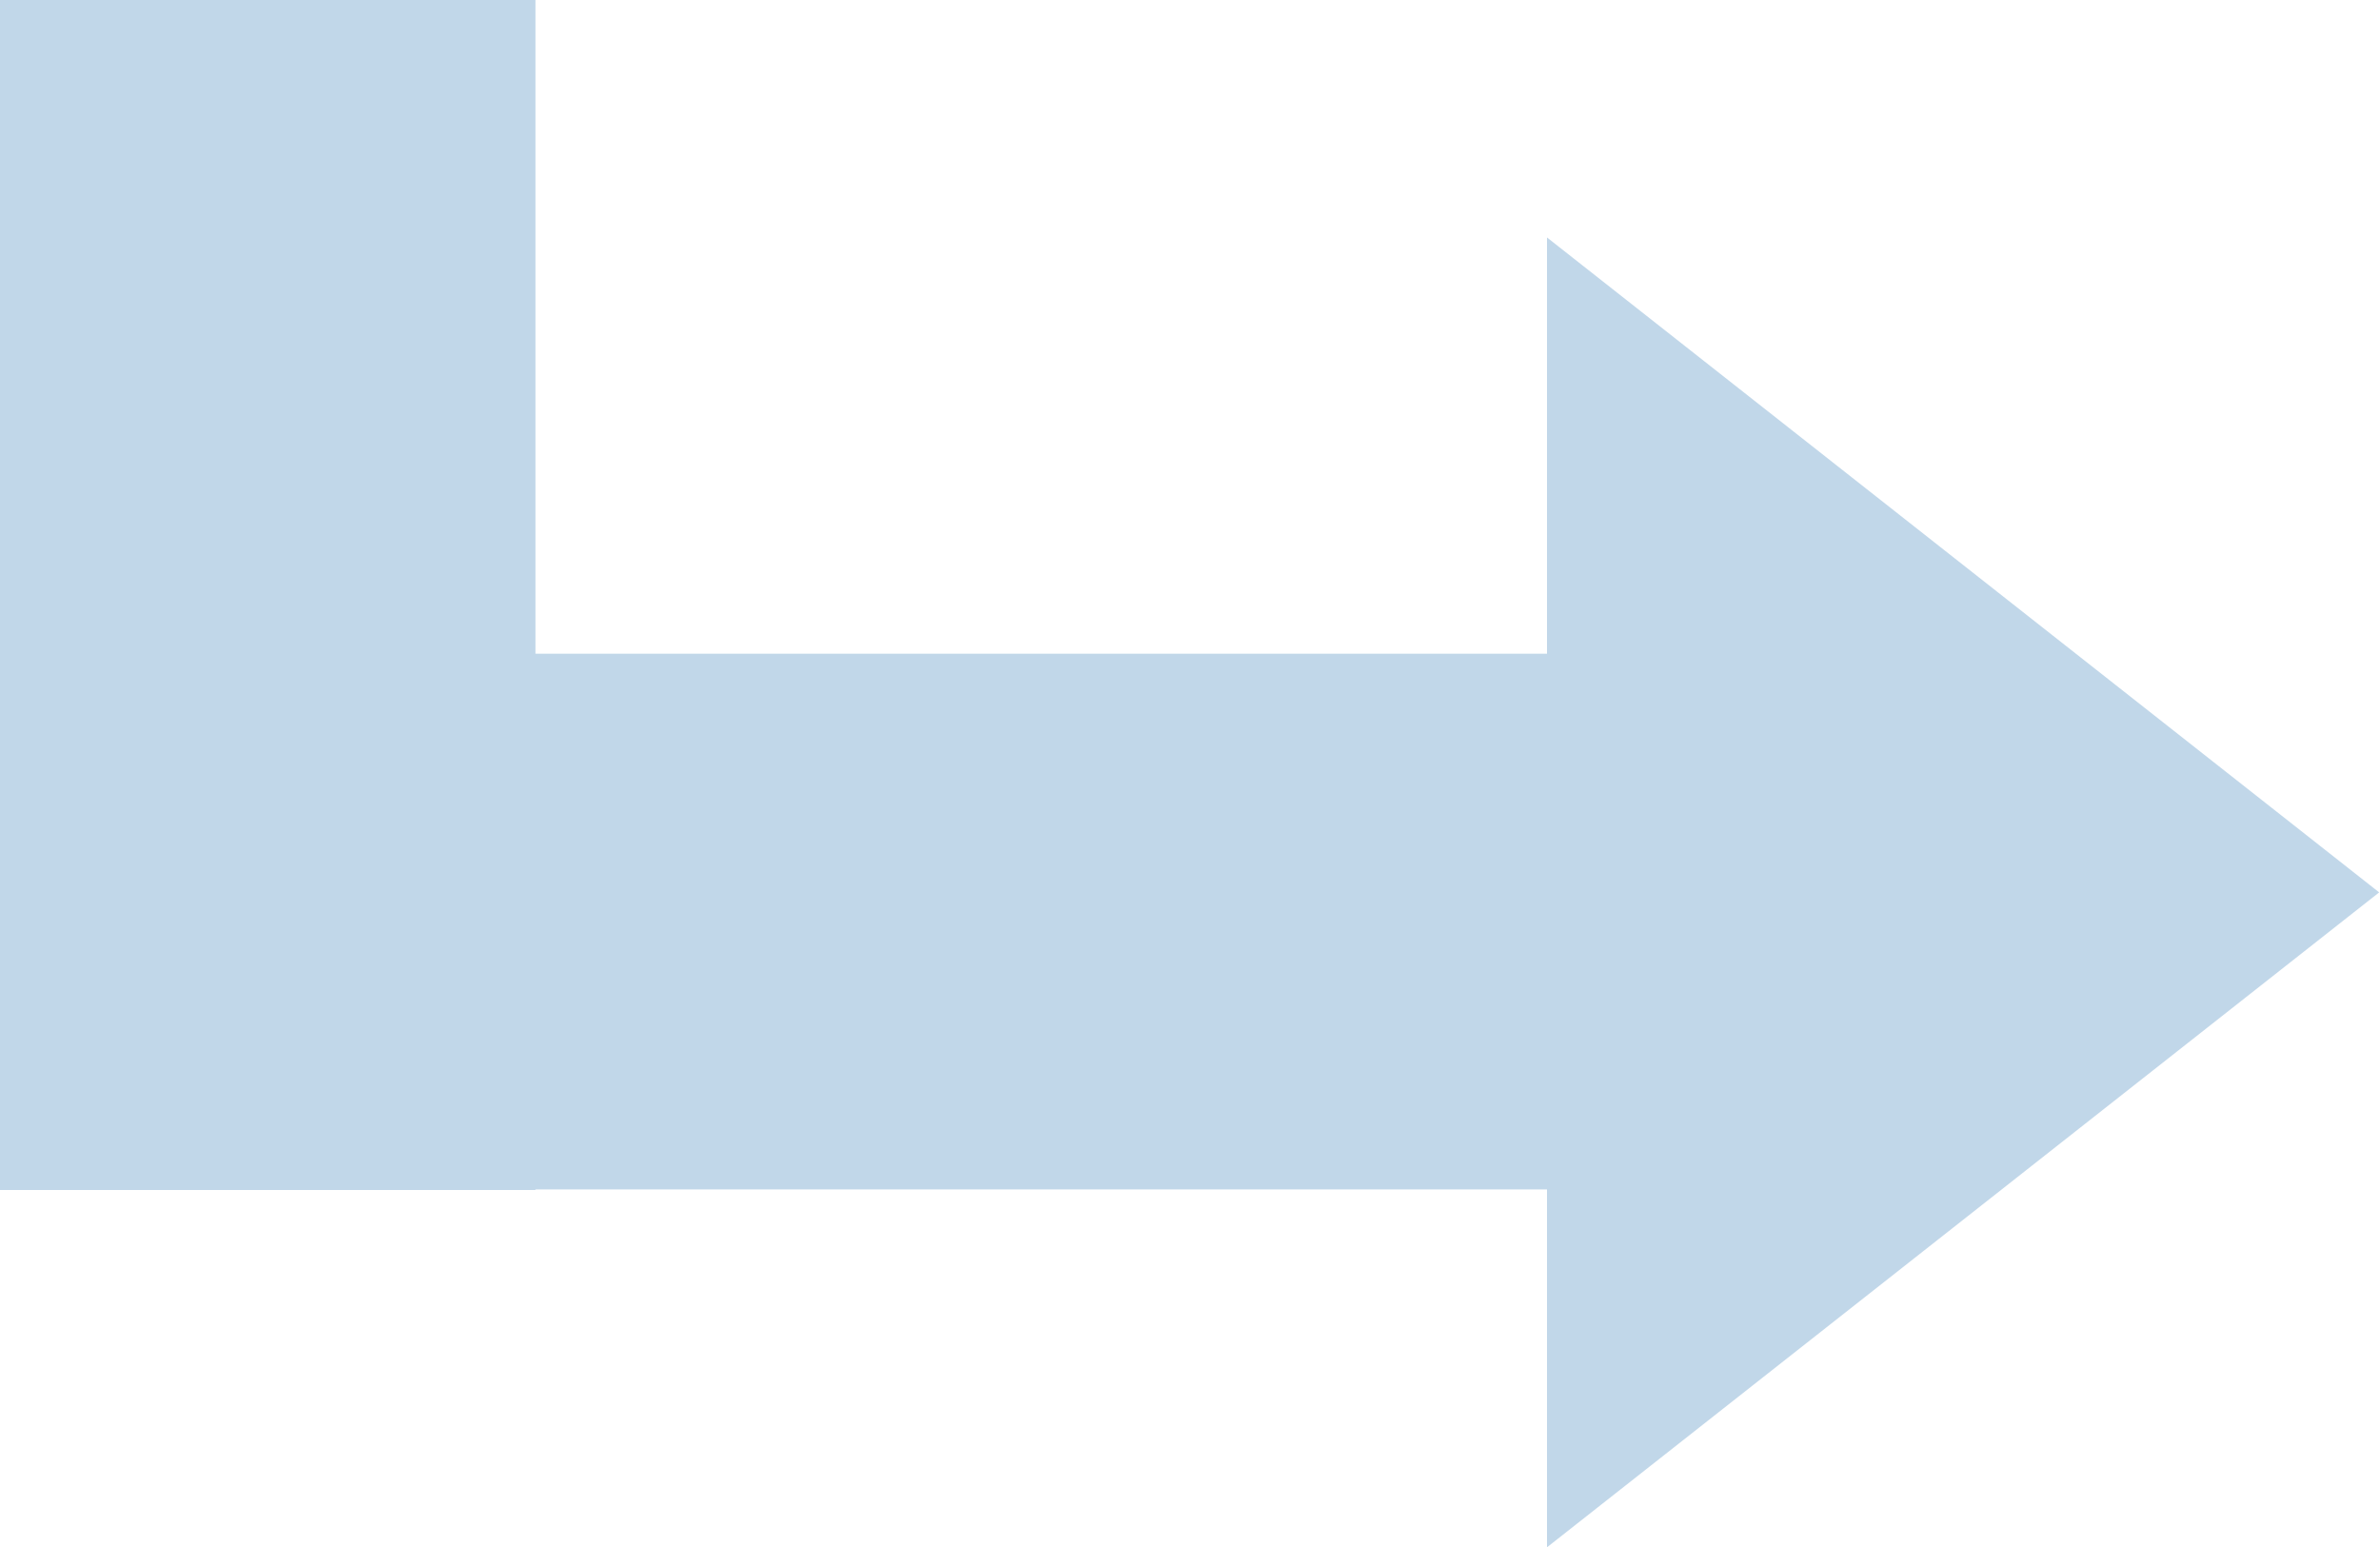 <svg 
 xmlns="http://www.w3.org/2000/svg"
 xmlns:xlink="http://www.w3.org/1999/xlink"
 width="40px" height="26px">
<path fill-rule="evenodd"  fill="rgb(193, 215, 233)"
 d="M39.986,14.998 L26.000,26.005 L26.000,19.990 L9.000,19.990 L9.000,20.000 L-0.000,20.000 L-0.000,-0.000 L9.000,-0.000 L9.000,10.987 L26.000,10.987 L26.000,3.991 L39.986,14.998 Z"/>
</svg>